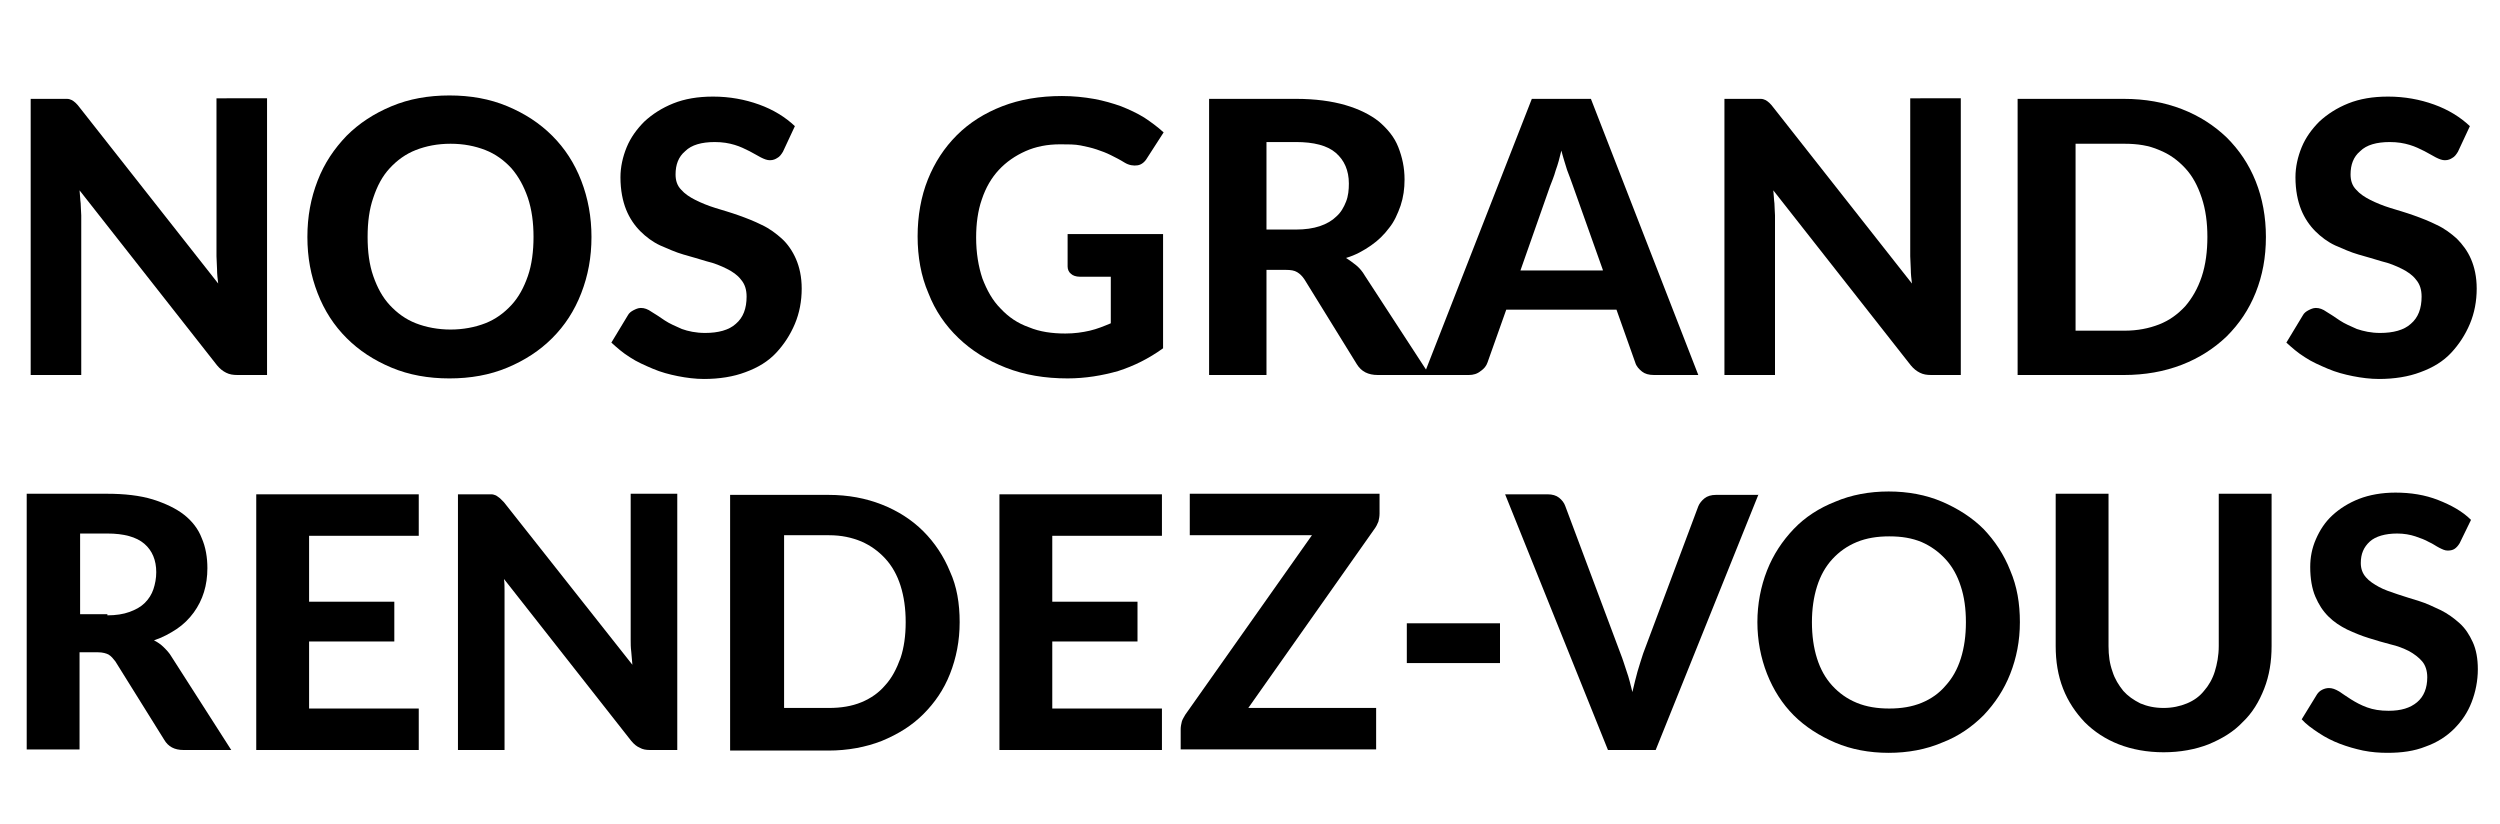 <?xml version="1.0" encoding="utf-8"?>
<!-- Generator: Adobe Illustrator 24.0.1, SVG Export Plug-In . SVG Version: 6.00 Build 0)  -->
<svg version="1.1" id="Calque_1" xmlns="http://www.w3.org/2000/svg" xmlns:xlink="http://www.w3.org/1999/xlink" x="0px" y="0px"
	 viewBox="0 0 440 145" style="enable-background:new 0 0 440 145;" xml:space="preserve">
<style type="text/css">
	.st0{enable-background:new    ;}
</style>
<g id="Groupe_164" transform="translate(-420 1681)">
	<g class="st0">
		<path d="M467-1663.6v48.6h-5.2c-0.8,0-1.4-0.1-2-0.4s-1.1-0.7-1.6-1.3l-24.2-30.8c0.1,0.8,0.1,1.6,0.2,2.3c0,0.8,0.1,1.5,0.1,2.1
			v28.1h-8.9v-48.6h5.3c0.4,0,0.8,0,1.1,0c0.3,0,0.6,0.1,0.8,0.2c0.2,0.1,0.5,0.3,0.7,0.5c0.2,0.2,0.5,0.5,0.7,0.8l24.4,31
			c-0.1-0.8-0.2-1.7-0.2-2.5c0-0.8-0.1-1.5-0.1-2.3v-27.8H467z"/>
		<path d="M524.1-1639.3c0,3.6-0.6,6.8-1.8,9.9s-2.9,5.7-5.1,7.9c-2.2,2.2-4.8,3.9-7.9,5.2c-3.1,1.3-6.5,1.9-10.2,1.9
			c-3.7,0-7.1-0.6-10.2-1.9c-3.1-1.3-5.7-3-7.9-5.2c-2.2-2.2-3.9-4.8-5.1-7.9s-1.8-6.3-1.8-9.9c0-3.6,0.6-6.8,1.8-9.9
			s2.9-5.6,5.1-7.9c2.2-2.2,4.8-3.9,7.9-5.2c3.1-1.3,6.5-1.9,10.2-1.9c3.7,0,7.1,0.6,10.2,1.9c3.1,1.3,5.7,3,7.9,5.2
			c2.2,2.2,3.9,4.8,5.1,7.9S524.1-1642.8,524.1-1639.3z M513.9-1639.3c0-2.5-0.3-4.8-1-6.9c-0.7-2-1.6-3.7-2.9-5.2
			c-1.3-1.4-2.8-2.5-4.6-3.2c-1.8-0.7-3.8-1.1-6.1-1.1s-4.3,0.4-6.1,1.1s-3.3,1.8-4.6,3.2c-1.3,1.4-2.2,3.1-2.9,5.2
			c-0.7,2-1,4.3-1,6.9c0,2.6,0.3,4.9,1,6.9c0.7,2,1.6,3.7,2.9,5.1c1.3,1.4,2.8,2.5,4.6,3.2s3.9,1.1,6.1,1.1s4.3-0.4,6.1-1.1
			c1.8-0.7,3.3-1.8,4.6-3.2c1.3-1.4,2.2-3.1,2.9-5.1S513.9-1636.8,513.9-1639.3z"/>
		<path d="M557.8-1654.3c-0.3,0.5-0.6,0.9-1,1.1c-0.3,0.2-0.7,0.4-1.3,0.4c-0.5,0-1-0.2-1.6-0.5c-0.6-0.3-1.2-0.7-2-1.1
			s-1.6-0.8-2.6-1.1c-1-0.3-2.1-0.5-3.5-0.5c-2.3,0-4.1,0.5-5.2,1.6c-1.2,1-1.7,2.4-1.7,4.1c0,1.1,0.3,2,1,2.7
			c0.6,0.7,1.5,1.3,2.5,1.8c1,0.5,2.2,1,3.5,1.4c1.3,0.4,2.7,0.8,4.1,1.3c1.4,0.5,2.7,1,4.1,1.7c1.3,0.6,2.5,1.5,3.5,2.4
			s1.9,2.2,2.5,3.6c0.6,1.4,1,3.1,1,5.2c0,2.2-0.4,4.3-1.2,6.2s-1.9,3.6-3.3,5.1s-3.2,2.6-5.4,3.4c-2.1,0.8-4.6,1.2-7.3,1.2
			c-1.5,0-3.1-0.2-4.6-0.5c-1.5-0.3-3-0.7-4.4-1.3c-1.4-0.6-2.8-1.2-4-2c-1.3-0.8-2.3-1.7-3.3-2.6l2.9-4.8c0.2-0.4,0.6-0.7,1-0.9
			c0.4-0.2,0.8-0.4,1.3-0.4c0.6,0,1.2,0.2,1.9,0.7c0.7,0.4,1.4,0.9,2.3,1.5s1.9,1,3,1.5c1.1,0.4,2.5,0.7,4.1,0.7
			c2.3,0,4.2-0.5,5.4-1.6c1.3-1.1,1.9-2.7,1.9-4.8c0-1.2-0.3-2.2-1-3c-0.6-0.8-1.5-1.4-2.5-1.9c-1-0.5-2.2-1-3.5-1.3
			c-1.3-0.4-2.7-0.8-4.1-1.2c-1.4-0.4-2.7-1-4.1-1.6c-1.3-0.6-2.5-1.5-3.5-2.5s-1.9-2.3-2.5-3.8c-0.6-1.5-1-3.4-1-5.7
			c0-1.8,0.4-3.6,1.1-5.3c0.7-1.7,1.8-3.2,3.1-4.5c1.4-1.3,3.1-2.4,5.1-3.2c2-0.8,4.3-1.2,7-1.2c2.9,0,5.6,0.5,8.1,1.4
			c2.5,0.9,4.6,2.2,6.3,3.8L557.8-1654.3z"/>
		<path d="M608-1639.8h16.7v20.1c-2.5,1.8-5.1,3.1-7.9,4c-2.8,0.8-5.8,1.3-8.9,1.3c-4,0-7.6-0.6-10.9-1.9s-6-3-8.3-5.2
			s-4.1-4.8-5.3-7.9c-1.3-3-1.9-6.4-1.9-10c0-3.6,0.6-7,1.8-10c1.2-3,2.9-5.6,5.1-7.8c2.2-2.2,4.9-3.9,8-5.1
			c3.1-1.2,6.6-1.8,10.5-1.8c2,0,3.9,0.2,5.6,0.5c1.7,0.3,3.4,0.8,4.8,1.3c1.5,0.6,2.8,1.2,4.1,2c1.2,0.8,2.3,1.6,3.4,2.6l-2.9,4.5
			c-0.4,0.7-1,1.2-1.7,1.3s-1.5,0-2.3-0.5c-0.8-0.5-1.6-0.9-2.4-1.3c-0.8-0.4-1.6-0.7-2.5-1s-1.8-0.5-2.8-0.7
			c-1-0.2-2.2-0.2-3.6-0.2c-2.3,0-4.3,0.4-6.1,1.2c-1.8,0.8-3.4,1.9-4.7,3.3c-1.3,1.4-2.3,3.1-3,5.2c-0.7,2-1,4.3-1,6.7
			c0,2.7,0.4,5.1,1.1,7.2c0.8,2.1,1.8,3.9,3.2,5.3c1.4,1.5,3,2.6,5,3.3c1.9,0.8,4.1,1.1,6.4,1.1c1.6,0,3-0.2,4.3-0.5
			c1.3-0.3,2.5-0.8,3.7-1.3v-8.2h-5.5c-0.6,0-1.2-0.2-1.5-0.5c-0.4-0.3-0.6-0.8-0.6-1.3V-1639.8z"/>
		<path d="M671.6-1615h-9.1c-1.7,0-2.9-0.6-3.7-1.9l-9.2-14.9c-0.4-0.6-0.8-1-1.3-1.3c-0.5-0.3-1.1-0.4-2-0.4h-3.4v18.5h-10.1v-48.6
			h15.3c3.4,0,6.3,0.4,8.7,1.1c2.4,0.7,4.4,1.7,5.9,2.9c1.5,1.3,2.7,2.7,3.4,4.5s1.1,3.6,1.1,5.7c0,1.6-0.2,3.1-0.7,4.6
			c-0.5,1.4-1.1,2.8-2,3.9c-0.9,1.2-1.9,2.2-3.2,3.1c-1.3,0.9-2.7,1.7-4.4,2.2c0.6,0.4,1.2,0.8,1.8,1.3s1.1,1.1,1.5,1.8L671.6-1615z
			 M648.1-1640.6c1.6,0,3-0.2,4.2-0.6c1.2-0.4,2.2-1,2.9-1.7c0.8-0.7,1.3-1.6,1.7-2.6c0.4-1,0.5-2.1,0.5-3.2c0-2.3-0.8-4.1-2.3-5.4
			c-1.5-1.3-3.9-1.9-7-1.9h-5.2v15.4H648.1z"/>
		<path d="M718.9-1615h-7.8c-0.9,0-1.6-0.2-2.1-0.6c-0.5-0.4-1-0.9-1.2-1.6l-3.3-9.3h-19.4l-3.3,9.3c-0.2,0.6-0.6,1.1-1.2,1.5
			c-0.6,0.5-1.3,0.7-2.1,0.7h-7.9l19-48.6H700L718.9-1615z M702.1-1633.5l-5.3-14.9c-0.3-0.8-0.6-1.7-1-2.7c-0.3-1-0.7-2.2-1-3.4
			c-0.3,1.3-0.6,2.4-1,3.5c-0.3,1.1-0.7,2-1,2.8l-5.2,14.8H702.1z"/>
		<path d="M765.1-1663.6v48.6h-5.2c-0.8,0-1.4-0.1-2-0.4s-1.1-0.7-1.6-1.3l-24.2-30.8c0.1,0.8,0.1,1.6,0.2,2.3
			c0,0.8,0.1,1.5,0.1,2.1v28.1h-8.9v-48.6h5.3c0.4,0,0.8,0,1.1,0c0.3,0,0.6,0.1,0.8,0.2c0.2,0.1,0.5,0.3,0.7,0.5
			c0.2,0.2,0.5,0.5,0.7,0.8l24.4,31c-0.1-0.8-0.2-1.7-0.2-2.5s-0.1-1.5-0.1-2.3v-27.8H765.1z"/>
		<path d="M818.8-1639.3c0,3.6-0.6,6.8-1.8,9.8c-1.2,3-2.9,5.5-5.1,7.7c-2.2,2.1-4.8,3.8-7.9,5s-6.5,1.8-10.2,1.8h-18.7v-48.6h18.7
			c3.7,0,7.1,0.6,10.2,1.8s5.7,2.9,7.9,5c2.2,2.2,3.9,4.7,5.1,7.7C818.2-1646.1,818.8-1642.8,818.8-1639.3z M808.5-1639.3
			c0-2.5-0.3-4.8-1-6.9s-1.6-3.8-2.9-5.2c-1.3-1.4-2.8-2.5-4.6-3.2c-1.8-0.8-3.8-1.1-6.1-1.1h-8.6v32.9h8.6c2.3,0,4.3-0.4,6.1-1.1
			c1.8-0.7,3.3-1.8,4.6-3.2c1.2-1.4,2.2-3.1,2.9-5.2S808.5-1636.8,808.5-1639.3z"/>
		<path d="M852.6-1654.3c-0.3,0.5-0.6,0.9-1,1.1c-0.3,0.2-0.7,0.4-1.3,0.4c-0.5,0-1-0.2-1.6-0.5c-0.6-0.3-1.2-0.7-2-1.1
			c-0.8-0.4-1.6-0.8-2.6-1.1c-1-0.3-2.1-0.5-3.5-0.5c-2.3,0-4.1,0.5-5.2,1.6c-1.2,1-1.7,2.4-1.7,4.1c0,1.1,0.3,2,1,2.7
			c0.6,0.7,1.5,1.3,2.5,1.8c1,0.5,2.2,1,3.5,1.4c1.3,0.4,2.7,0.8,4.1,1.3c1.4,0.5,2.7,1,4.1,1.7c1.3,0.6,2.5,1.5,3.5,2.4
			c1,1,1.9,2.2,2.5,3.6c0.6,1.4,1,3.1,1,5.2c0,2.2-0.4,4.3-1.2,6.2s-1.9,3.6-3.3,5.1s-3.2,2.6-5.4,3.4c-2.1,0.8-4.6,1.2-7.3,1.2
			c-1.5,0-3.1-0.2-4.6-0.5c-1.5-0.3-3-0.7-4.4-1.3c-1.4-0.6-2.8-1.2-4-2c-1.3-0.8-2.3-1.7-3.3-2.6l2.9-4.8c0.2-0.4,0.6-0.7,1-0.9
			c0.4-0.2,0.8-0.4,1.3-0.4c0.6,0,1.2,0.2,1.9,0.7c0.7,0.4,1.4,0.9,2.3,1.5s1.9,1,3,1.5c1.2,0.4,2.5,0.7,4.1,0.7
			c2.3,0,4.2-0.5,5.4-1.6c1.3-1.1,1.9-2.7,1.9-4.8c0-1.2-0.3-2.2-1-3c-0.6-0.8-1.5-1.4-2.5-1.9c-1-0.5-2.2-1-3.5-1.3
			c-1.3-0.4-2.7-0.8-4.1-1.2s-2.7-1-4.1-1.6c-1.3-0.6-2.5-1.5-3.5-2.5s-1.9-2.3-2.5-3.8c-0.6-1.5-1-3.4-1-5.7c0-1.8,0.4-3.6,1.1-5.3
			c0.7-1.7,1.8-3.2,3.1-4.5c1.4-1.3,3.1-2.4,5.1-3.2c2-0.8,4.3-1.2,7-1.2c2.9,0,5.6,0.5,8.1,1.4c2.5,0.9,4.6,2.2,6.3,3.8
			L852.6-1654.3z"/>
	</g>
	<g class="st0">
		<path d="M460.7-1549h-8.4c-1.6,0-2.7-0.6-3.4-1.8l-8.6-13.8c-0.4-0.5-0.7-0.9-1.2-1.2c-0.4-0.2-1-0.4-1.9-0.4h-3.2v17.1h-9.3v-45
			h14.1c3.1,0,5.8,0.3,8.1,1c2.2,0.7,4.1,1.6,5.5,2.7s2.5,2.5,3.1,4.1c0.7,1.6,1,3.4,1,5.3c0,1.5-0.2,2.9-0.6,4.2
			c-0.4,1.3-1,2.5-1.8,3.6c-0.8,1.1-1.8,2.1-3,2.9c-1.2,0.8-2.5,1.5-4,2c0.6,0.3,1.2,0.7,1.7,1.2c0.5,0.5,1,1,1.4,1.7L460.7-1549z
			 M438.9-1572.7c1.5,0,2.8-0.2,3.9-0.6c1.1-0.4,2-0.9,2.7-1.6c0.7-0.7,1.2-1.5,1.5-2.4s0.5-1.9,0.5-3c0-2.1-0.7-3.8-2.1-5
			c-1.4-1.2-3.6-1.8-6.5-1.8h-4.8v14.2H438.9z"/>
		<path d="M474.4-1586.7v11.6h15v7h-15v11.8h19.3v7.3h-28.6v-45h28.6v7.3H474.4z"/>
		<path d="M539.2-1594v45h-4.8c-0.7,0-1.3-0.1-1.8-0.4c-0.5-0.2-1-0.6-1.5-1.2l-22.4-28.5c0.1,0.7,0.1,1.4,0.1,2.1c0,0.7,0,1.4,0,2
			v26h-8.2v-45h4.9c0.4,0,0.7,0,1,0c0.3,0,0.5,0.1,0.8,0.2c0.2,0.1,0.4,0.3,0.7,0.5c0.2,0.2,0.4,0.4,0.7,0.7l22.6,28.6
			c-0.1-0.8-0.1-1.5-0.2-2.3s-0.1-1.4-0.1-2.1v-25.7H539.2z"/>
		<path d="M588.9-1571.5c0,3.3-0.6,6.3-1.7,9.1s-2.7,5.1-4.7,7.1c-2,2-4.4,3.5-7.3,4.7c-2.8,1.1-6,1.7-9.4,1.7h-17.3v-45h17.3
			c3.5,0,6.6,0.6,9.4,1.7c2.8,1.1,5.3,2.7,7.3,4.7c2,2,3.6,4.4,4.7,7.1C588.4-1577.8,588.9-1574.8,588.9-1571.5z M579.4-1571.5
			c0-2.4-0.3-4.5-0.9-6.4c-0.6-1.9-1.5-3.5-2.7-4.8c-1.2-1.3-2.6-2.3-4.2-3c-1.7-0.7-3.5-1.1-5.7-1.1H558v30.4h7.9
			c2.1,0,4-0.3,5.7-1s3.1-1.7,4.2-3c1.2-1.3,2-2.9,2.7-4.8C579.1-1567,579.4-1569.1,579.4-1571.5z"/>
		<path d="M605.2-1586.7v11.6h15v7h-15v11.8h19.3v7.3h-28.6v-45h28.6v7.3H605.2z"/>
		<path d="M662.8-1590.6c0,0.5-0.1,1-0.2,1.4c-0.2,0.5-0.4,0.9-0.7,1.3l-22.2,31.5h22.5v7.3h-34.4v-3.6c0-0.4,0.1-0.9,0.2-1.3
			s0.4-0.8,0.6-1.2l22.3-31.6h-21.5v-7.3h33.4V-1590.6z"/>
		<path d="M667.6-1571.3H684v7h-16.4V-1571.3z"/>
		<path d="M729.5-1594l-18.1,45h-8.4l-18.1-45h7.5c0.8,0,1.5,0.2,2,0.6c0.5,0.4,0.9,0.9,1.1,1.5l9.7,25.9c0.4,1,0.7,2,1.1,3.2
			c0.4,1.1,0.7,2.4,1,3.6c0.3-1.3,0.6-2.5,0.9-3.6c0.3-1.1,0.7-2.2,1-3.2l9.7-25.9c0.2-0.5,0.6-1,1.1-1.4c0.5-0.4,1.2-0.6,2-0.6
			H729.5z"/>
		<path d="M775.5-1571.5c0,3.3-0.6,6.3-1.7,9.1c-1.1,2.8-2.7,5.2-4.7,7.3c-2,2-4.4,3.7-7.3,4.8c-2.8,1.2-6,1.8-9.4,1.8
			s-6.6-0.6-9.4-1.8c-2.8-1.2-5.3-2.8-7.3-4.8s-3.6-4.5-4.7-7.3c-1.1-2.8-1.7-5.9-1.7-9.1s0.6-6.3,1.7-9.1c1.1-2.8,2.7-5.2,4.7-7.3
			s4.5-3.7,7.3-4.8c2.8-1.2,6-1.8,9.4-1.8s6.6,0.6,9.4,1.8c2.8,1.2,5.3,2.8,7.3,4.8c2,2.1,3.6,4.5,4.7,7.3
			C775-1577.8,775.5-1574.8,775.5-1571.5z M766-1571.5c0-2.4-0.3-4.5-0.9-6.3c-0.6-1.9-1.5-3.5-2.7-4.8c-1.2-1.3-2.6-2.3-4.2-3
			c-1.7-0.7-3.5-1-5.7-1c-2.1,0-4,0.3-5.7,1c-1.7,0.7-3.1,1.7-4.3,3c-1.2,1.3-2.1,2.9-2.7,4.8c-0.6,1.9-0.9,4-0.9,6.3
			c0,2.4,0.3,4.5,0.9,6.4c0.6,1.9,1.5,3.5,2.7,4.8c1.2,1.3,2.6,2.3,4.3,3c1.7,0.7,3.6,1,5.7,1c2.1,0,4-0.3,5.7-1
			c1.7-0.7,3.1-1.7,4.2-3c1.2-1.3,2.1-2.9,2.7-4.8C765.7-1567,766-1569.1,766-1571.5z"/>
		<path d="M800.8-1556.4c1.5,0,2.9-0.3,4.1-0.8c1.2-0.5,2.2-1.2,3-2.2c0.8-0.9,1.5-2.1,1.9-3.4c0.4-1.3,0.7-2.8,0.7-4.5v-26.8h9.3
			v26.8c0,2.7-0.4,5.2-1.3,7.5c-0.9,2.3-2.1,4.3-3.8,5.9c-1.6,1.7-3.6,2.9-6,3.9c-2.3,0.9-5,1.4-7.9,1.4s-5.6-0.5-7.9-1.4
			c-2.3-0.9-4.3-2.2-6-3.9c-1.6-1.7-2.9-3.6-3.8-5.9c-0.9-2.3-1.3-4.8-1.3-7.5v-26.8h9.3v26.8c0,1.7,0.2,3.1,0.7,4.5
			c0.4,1.3,1.1,2.4,1.9,3.4c0.8,0.9,1.8,1.6,3,2.2C797.9-1556.7,799.2-1556.4,800.8-1556.4z"/>
		<path d="M852.9-1585.4c-0.3,0.5-0.6,0.8-0.9,1s-0.7,0.3-1.2,0.3c-0.5,0-0.9-0.2-1.5-0.5s-1.1-0.7-1.8-1c-0.7-0.4-1.5-0.7-2.4-1
			s-2-0.5-3.2-0.5c-2.1,0-3.8,0.5-4.8,1.4c-1.1,1-1.6,2.2-1.6,3.8c0,1,0.3,1.8,0.9,2.5c0.6,0.7,1.4,1.2,2.3,1.7s2.1,0.9,3.3,1.3
			s2.5,0.8,3.8,1.2c1.3,0.4,2.5,1,3.8,1.6c1.2,0.6,2.3,1.4,3.3,2.3s1.7,2,2.3,3.3s0.9,2.9,0.9,4.8c0,2-0.4,4-1.1,5.8
			c-0.7,1.8-1.7,3.3-3.1,4.7c-1.3,1.3-3,2.4-5,3.1c-2,0.8-4.2,1.1-6.7,1.1c-1.4,0-2.8-0.1-4.3-0.4c-1.4-0.3-2.8-0.7-4.1-1.2
			c-1.3-0.5-2.5-1.1-3.7-1.9s-2.2-1.5-3-2.4l2.7-4.4c0.2-0.3,0.5-0.6,0.9-0.8s0.8-0.3,1.2-0.3c0.6,0,1.1,0.2,1.8,0.6
			c0.6,0.4,1.3,0.9,2.1,1.4c0.8,0.5,1.7,1,2.8,1.4c1.1,0.4,2.3,0.6,3.8,0.6c2.2,0,3.8-0.5,5-1.5s1.8-2.5,1.8-4.4
			c0-1.1-0.3-2.1-0.9-2.8c-0.6-0.7-1.4-1.3-2.3-1.8c-1-0.5-2-0.9-3.3-1.2c-1.2-0.3-2.5-0.7-3.8-1.1c-1.3-0.4-2.5-0.9-3.8-1.5
			c-1.2-0.6-2.3-1.3-3.3-2.3s-1.7-2.1-2.3-3.5c-0.6-1.4-0.9-3.2-0.9-5.2c0-1.7,0.3-3.3,1-4.9c0.7-1.6,1.6-3,2.9-4.2
			c1.3-1.2,2.9-2.2,4.7-2.9s4-1.1,6.4-1.1c2.7,0,5.2,0.4,7.5,1.3s4.3,2,5.8,3.5L852.9-1585.4z"/>
	</g>
</g>
</svg>
